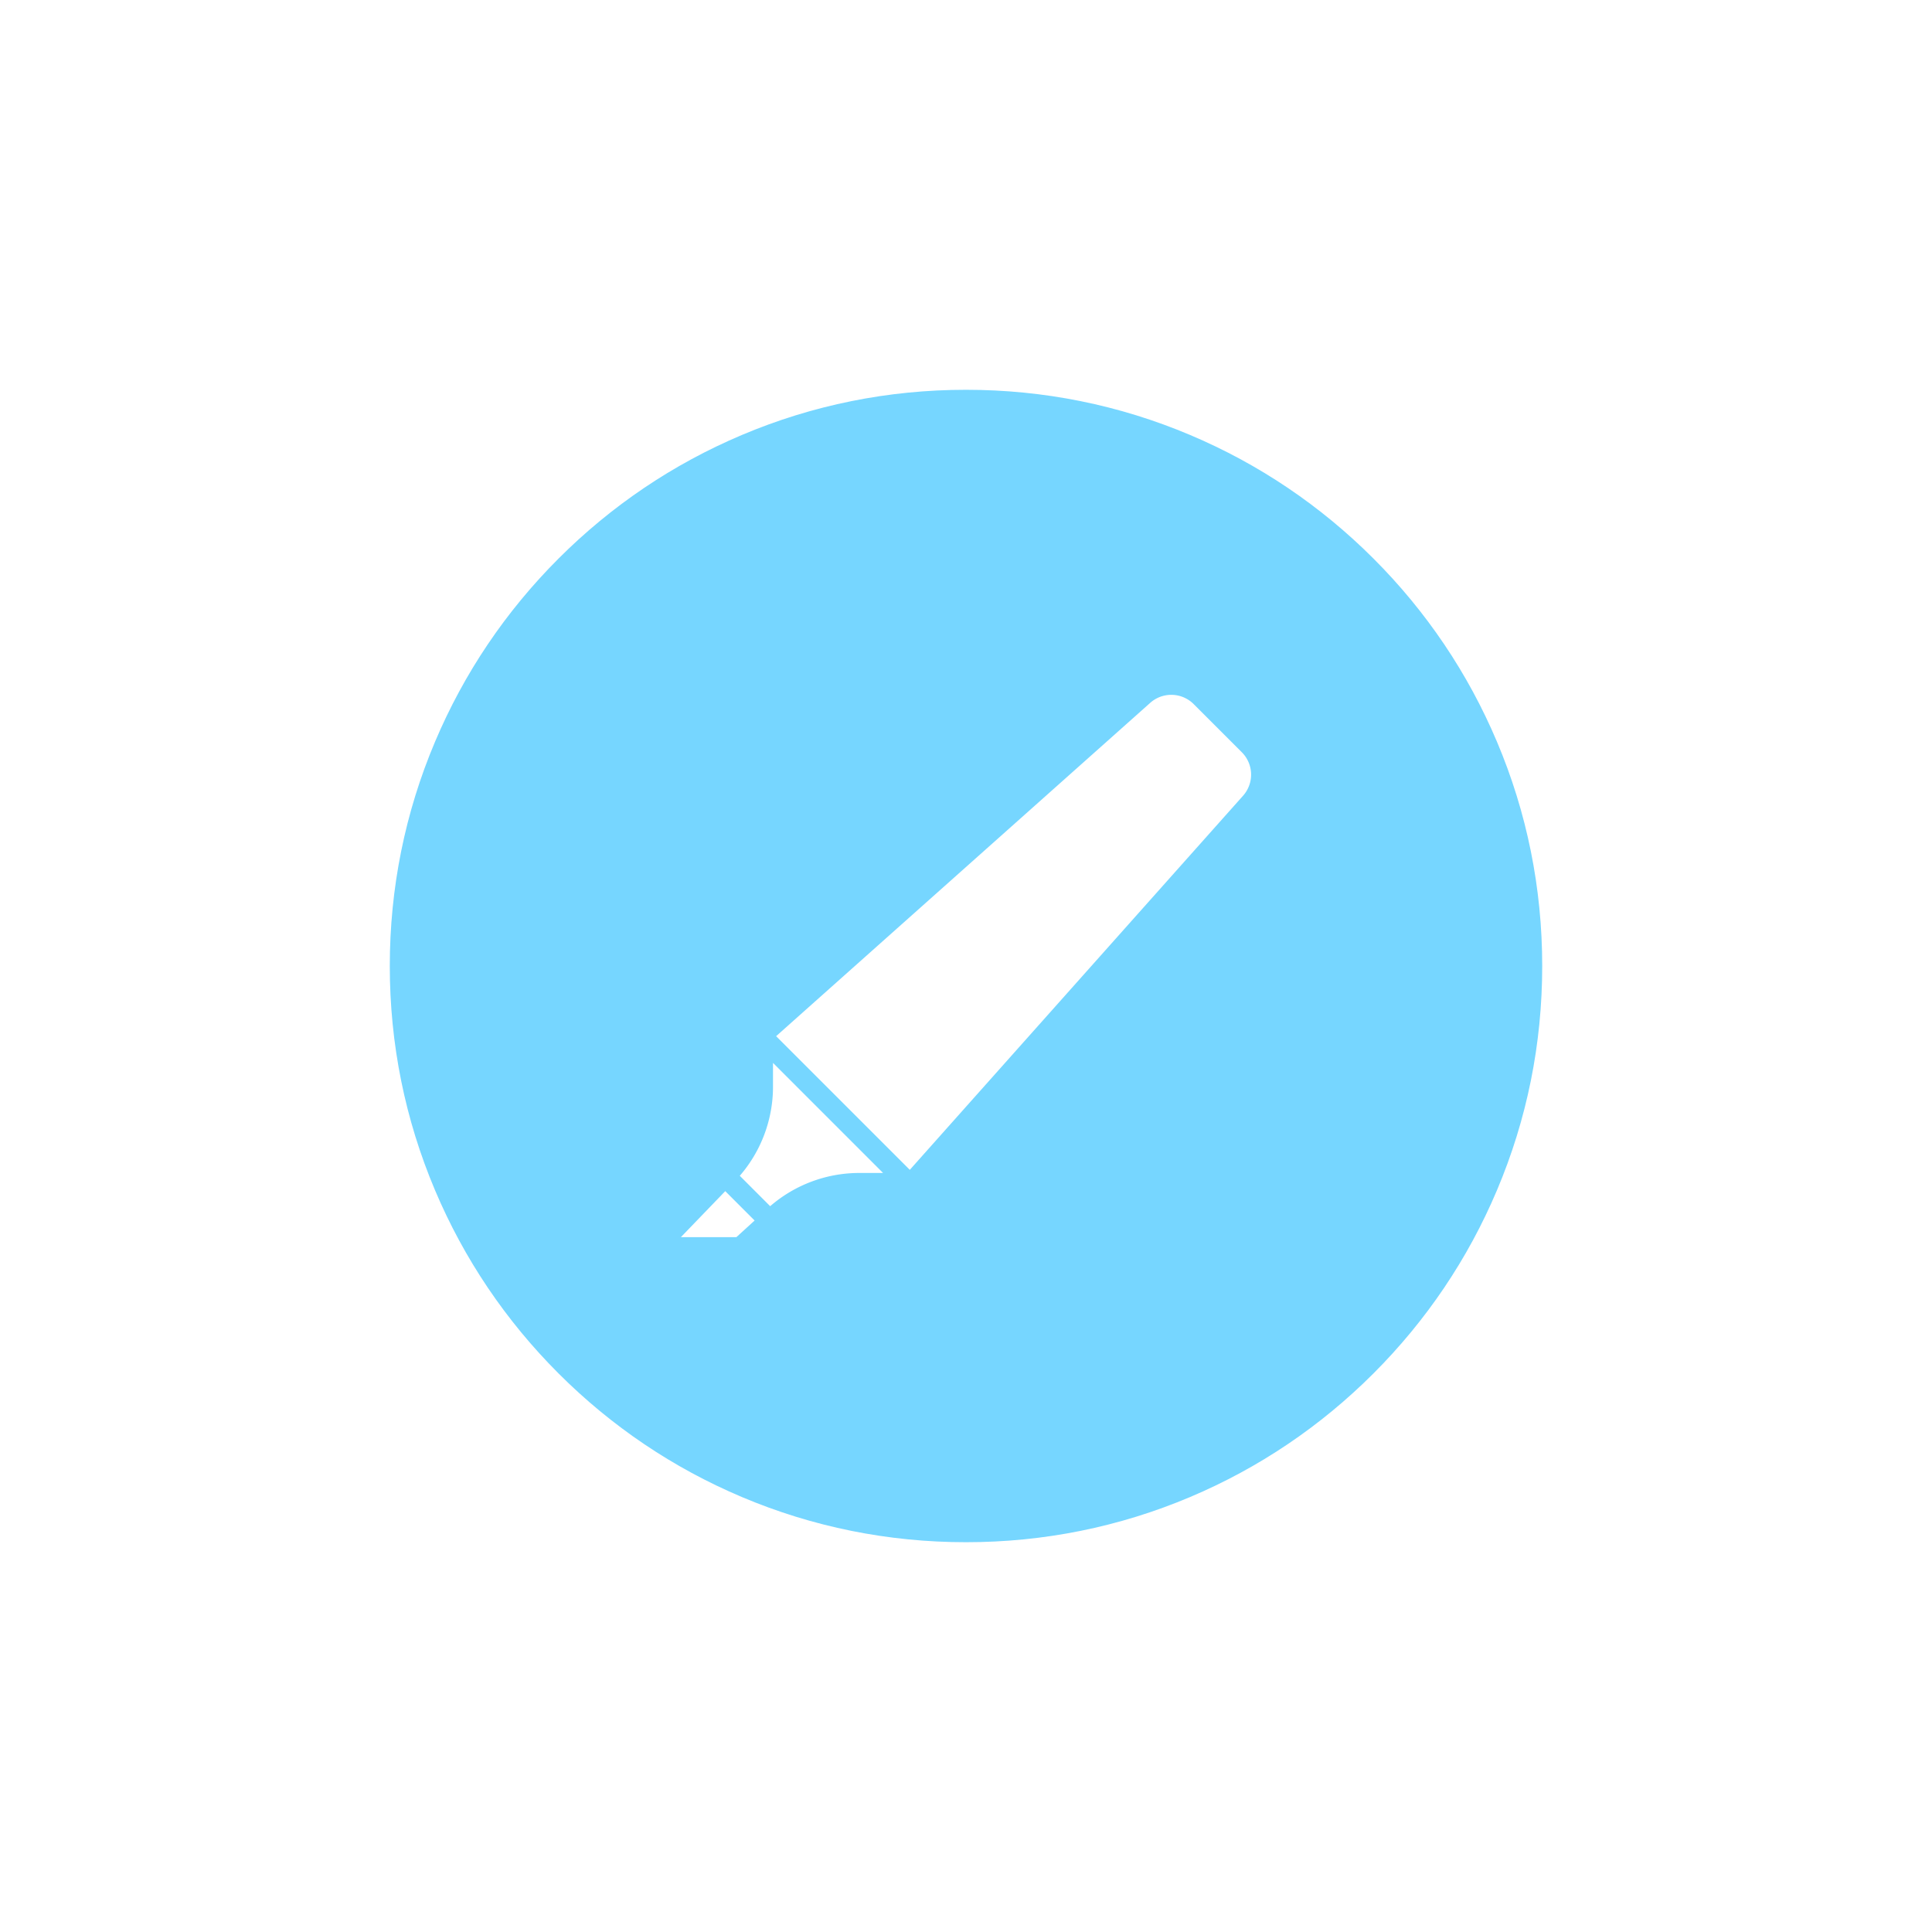 <svg xmlns="http://www.w3.org/2000/svg" xmlns:xlink="http://www.w3.org/1999/xlink" width="114" height="114" viewBox="0 0 114 114"><defs><style>.a{fill:#76d6ff;}.b{fill:#fff;}.c,.d{stroke:none;}.d{fill:#fff;}.e{filter:url(#a);}</style><filter id="a" x="0" y="0" width="114" height="114" filterUnits="userSpaceOnUse"><feOffset input="SourceAlpha"/><feGaussianBlur stdDeviation="6" result="b"/><feFlood flood-opacity="0.102"/><feComposite operator="in" in2="b"/><feComposite in="SourceGraphic"/></filter></defs><g transform="translate(-215 -2494)"><g class="e" transform="matrix(1, 0, 0, 1, 215, 2494)"><g class="a" transform="translate(18 18)"><path class="c" d="M 39 75.5 C 34.071 75.5 29.292 74.535 24.793 72.633 C 20.447 70.794 16.544 68.162 13.191 64.809 C 9.838 61.456 7.206 57.553 5.367 53.207 C 3.465 48.708 2.5 43.929 2.5 39 C 2.5 34.071 3.465 29.292 5.367 24.793 C 7.206 20.447 9.838 16.544 13.191 13.191 C 16.544 9.838 20.447 7.206 24.793 5.367 C 29.292 3.465 34.071 2.5 39 2.5 C 43.929 2.5 48.708 3.465 53.207 5.367 C 57.553 7.206 61.456 9.838 64.809 13.191 C 68.162 16.544 70.794 20.447 72.633 24.793 C 74.535 29.292 75.5 34.071 75.5 39 C 75.5 43.929 74.535 48.708 72.633 53.207 C 70.794 57.553 68.162 61.456 64.809 64.809 C 61.456 68.162 57.553 70.794 53.207 72.633 C 48.708 74.535 43.929 75.5 39 75.5 Z"/><path class="d" d="M 39 5 C 34.408 5 29.956 5.898 25.767 7.67 C 21.719 9.382 18.082 11.834 14.958 14.958 C 11.834 18.082 9.382 21.719 7.67 25.767 C 5.898 29.956 5 34.408 5 39 C 5 43.592 5.898 48.044 7.67 52.233 C 9.382 56.281 11.834 59.918 14.958 63.042 C 18.082 66.166 21.719 68.618 25.767 70.33 C 29.956 72.102 34.408 73 39 73 C 43.592 73 48.044 72.102 52.233 70.33 C 56.281 68.618 59.918 66.166 63.042 63.042 C 66.166 59.918 68.618 56.281 70.33 52.233 C 72.102 48.044 73 43.592 73 39 C 73 34.408 72.102 29.956 70.33 25.767 C 68.618 21.719 66.166 18.082 63.042 14.958 C 59.918 11.834 56.281 9.382 52.233 7.67 C 48.044 5.898 43.592 5 39 5 M 39 0 C 60.539 0 78 17.461 78 39 C 78 60.539 60.539 78 39 78 C 17.461 78 0 60.539 0 39 C 0 17.461 17.461 0 39 0 Z"/></g></g><g transform="translate(56.965 -18.879)"><g transform="translate(198.211 2553.879)"><path class="b" d="M18.01,49.988h1.378l-6.494-6.494v1.378a8.035,8.035,0,0,1-1.96,5.283l1.793,1.794a8.035,8.035,0,0,1,5.282-1.961Z" transform="translate(-7.458 -21.776)"/><path class="b" d="M5.354,58.356H8.629l1.076-.982L7.972,55.641Z" transform="translate(-5.354 -26.356)"/><path class="b" d="M41.93,14.58a1.869,1.869,0,0,0-.074-2.565l-2.84-2.84A1.869,1.869,0,0,0,36.452,9.1L14.377,28.769l7.887,7.887Z" transform="translate(-8.757 -8.628)"/></g></g></g></svg>